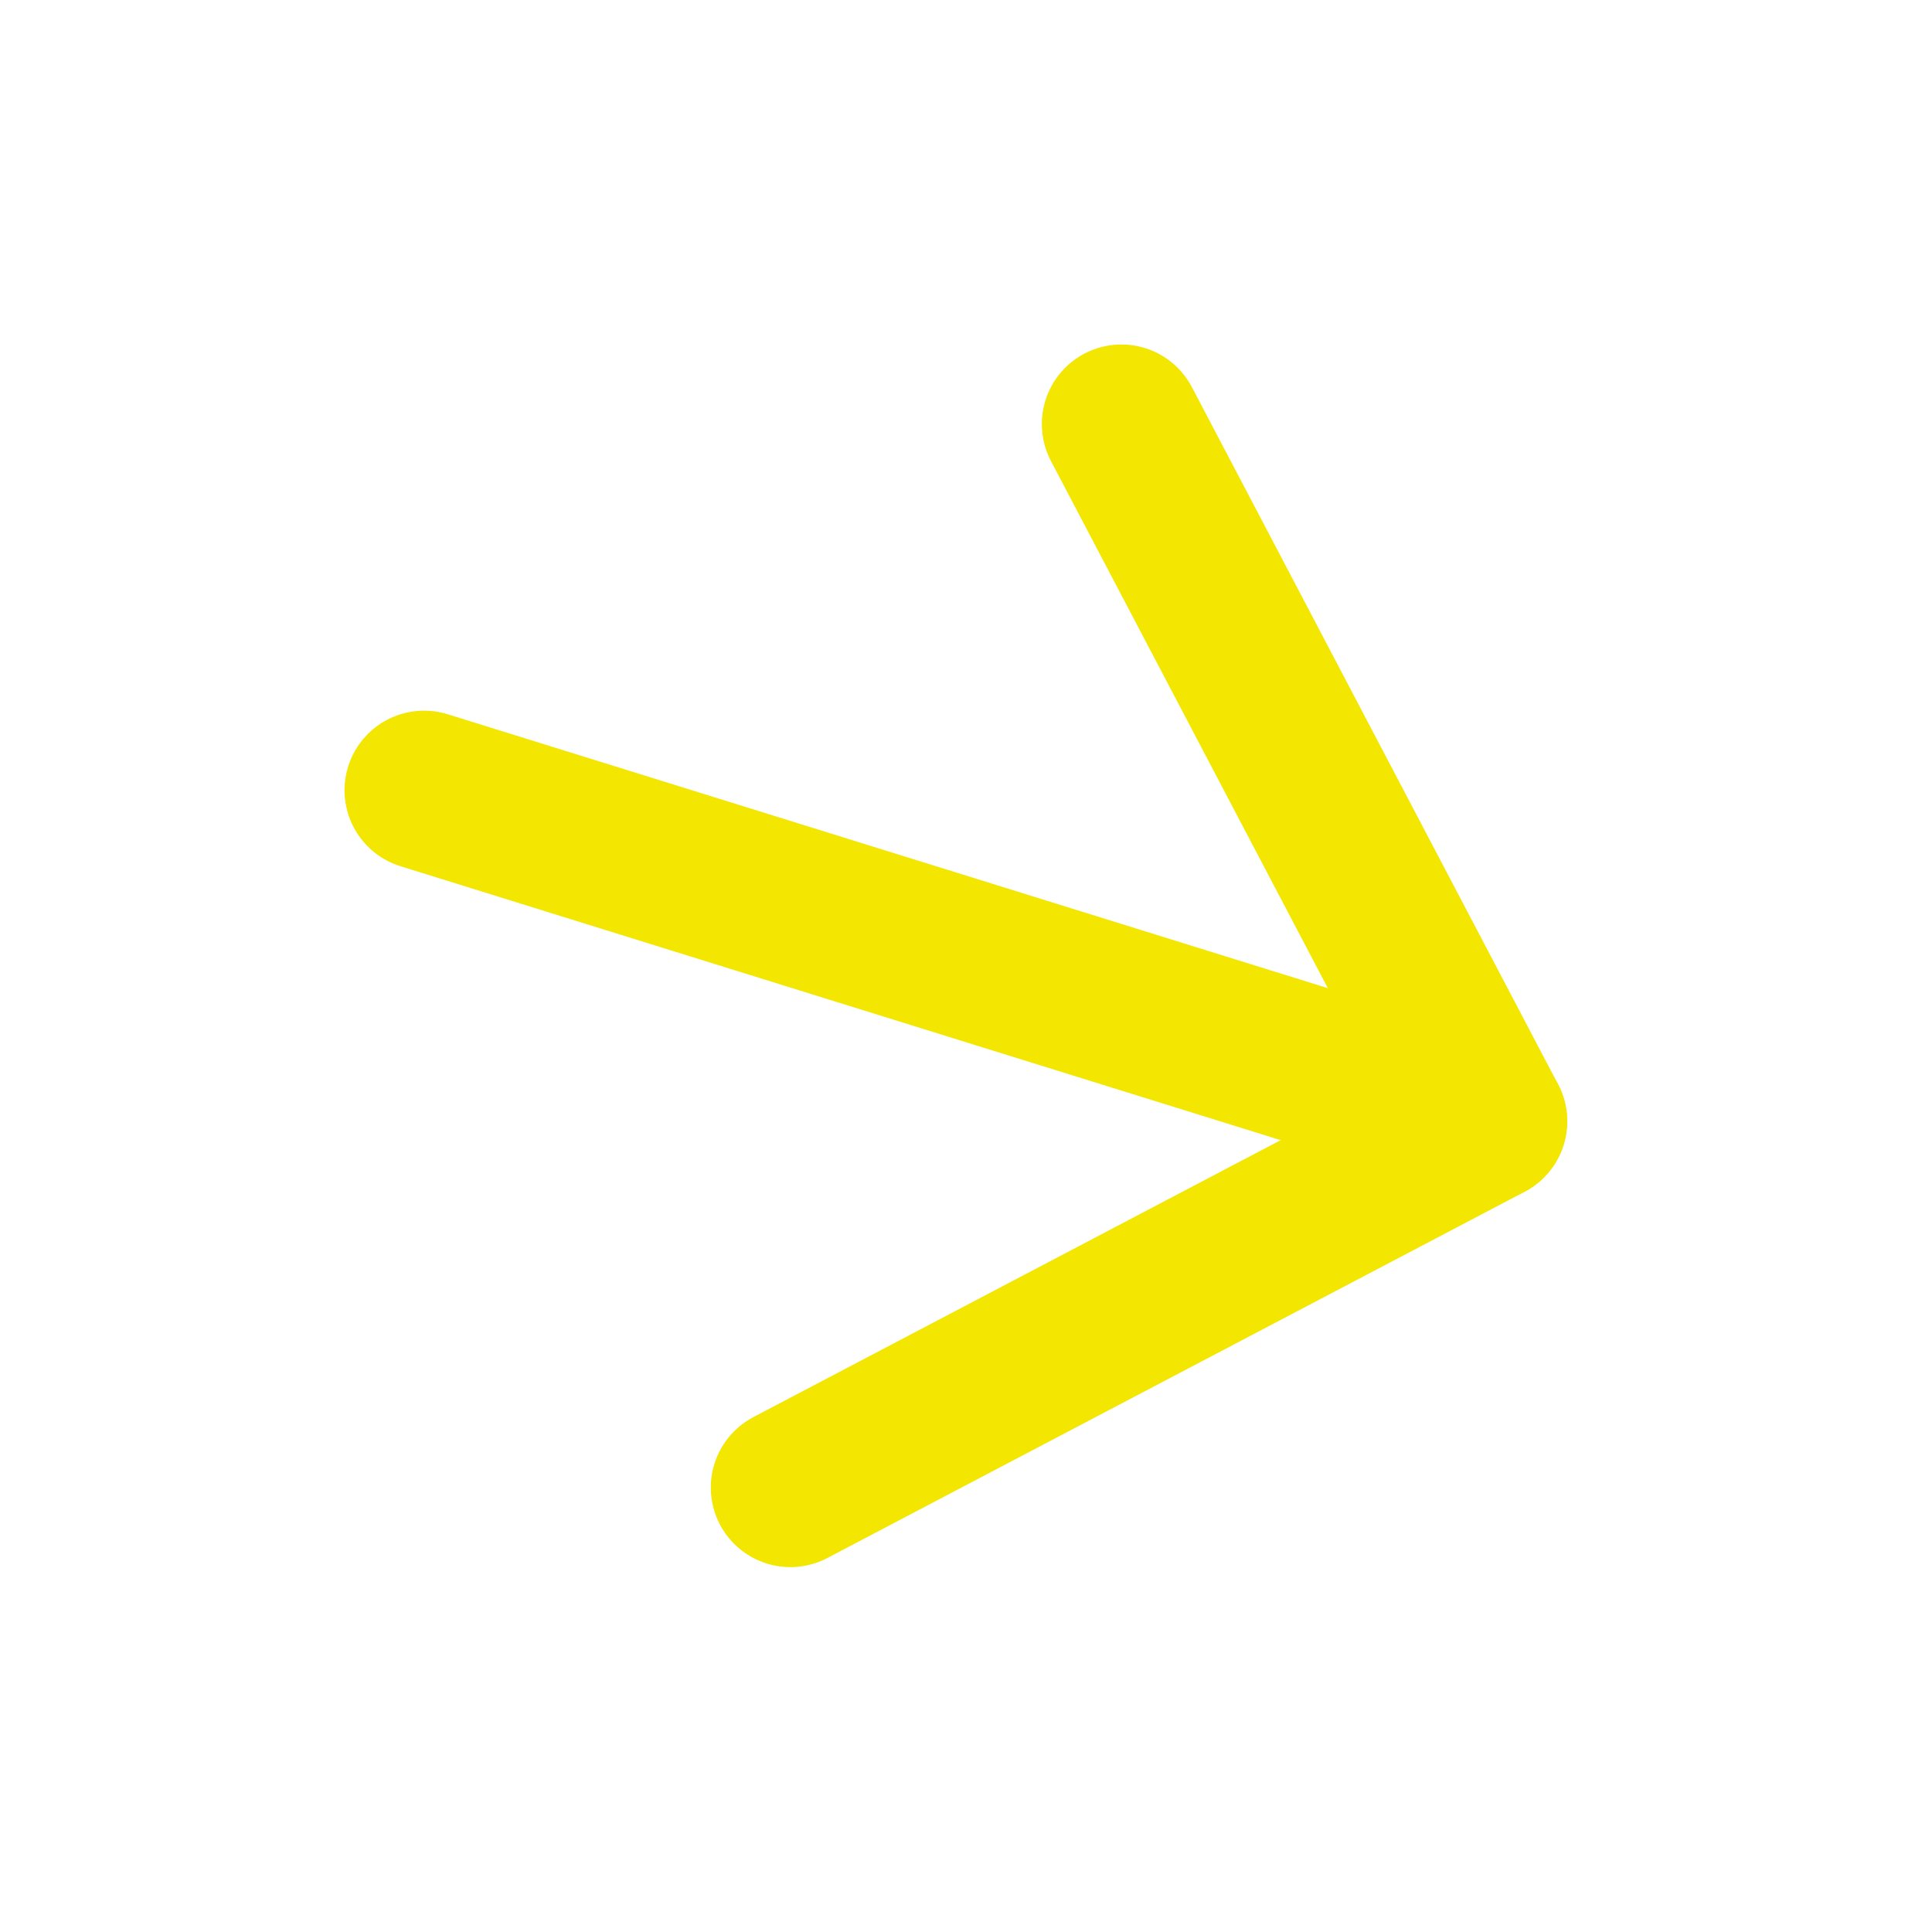 <svg width="41" height="41" viewBox="0 0 41 41" fill="none" xmlns="http://www.w3.org/2000/svg">
<path d="M9 16.77L31.569 23.794" stroke="#F3E600" stroke-width="3.377" stroke-linecap="round" stroke-linejoin="round"/>
<path d="M23.798 8.999L31.57 23.796L16.773 31.568" stroke="#F3E600" stroke-width="3.377" stroke-linecap="round" stroke-linejoin="round"/>
</svg>
